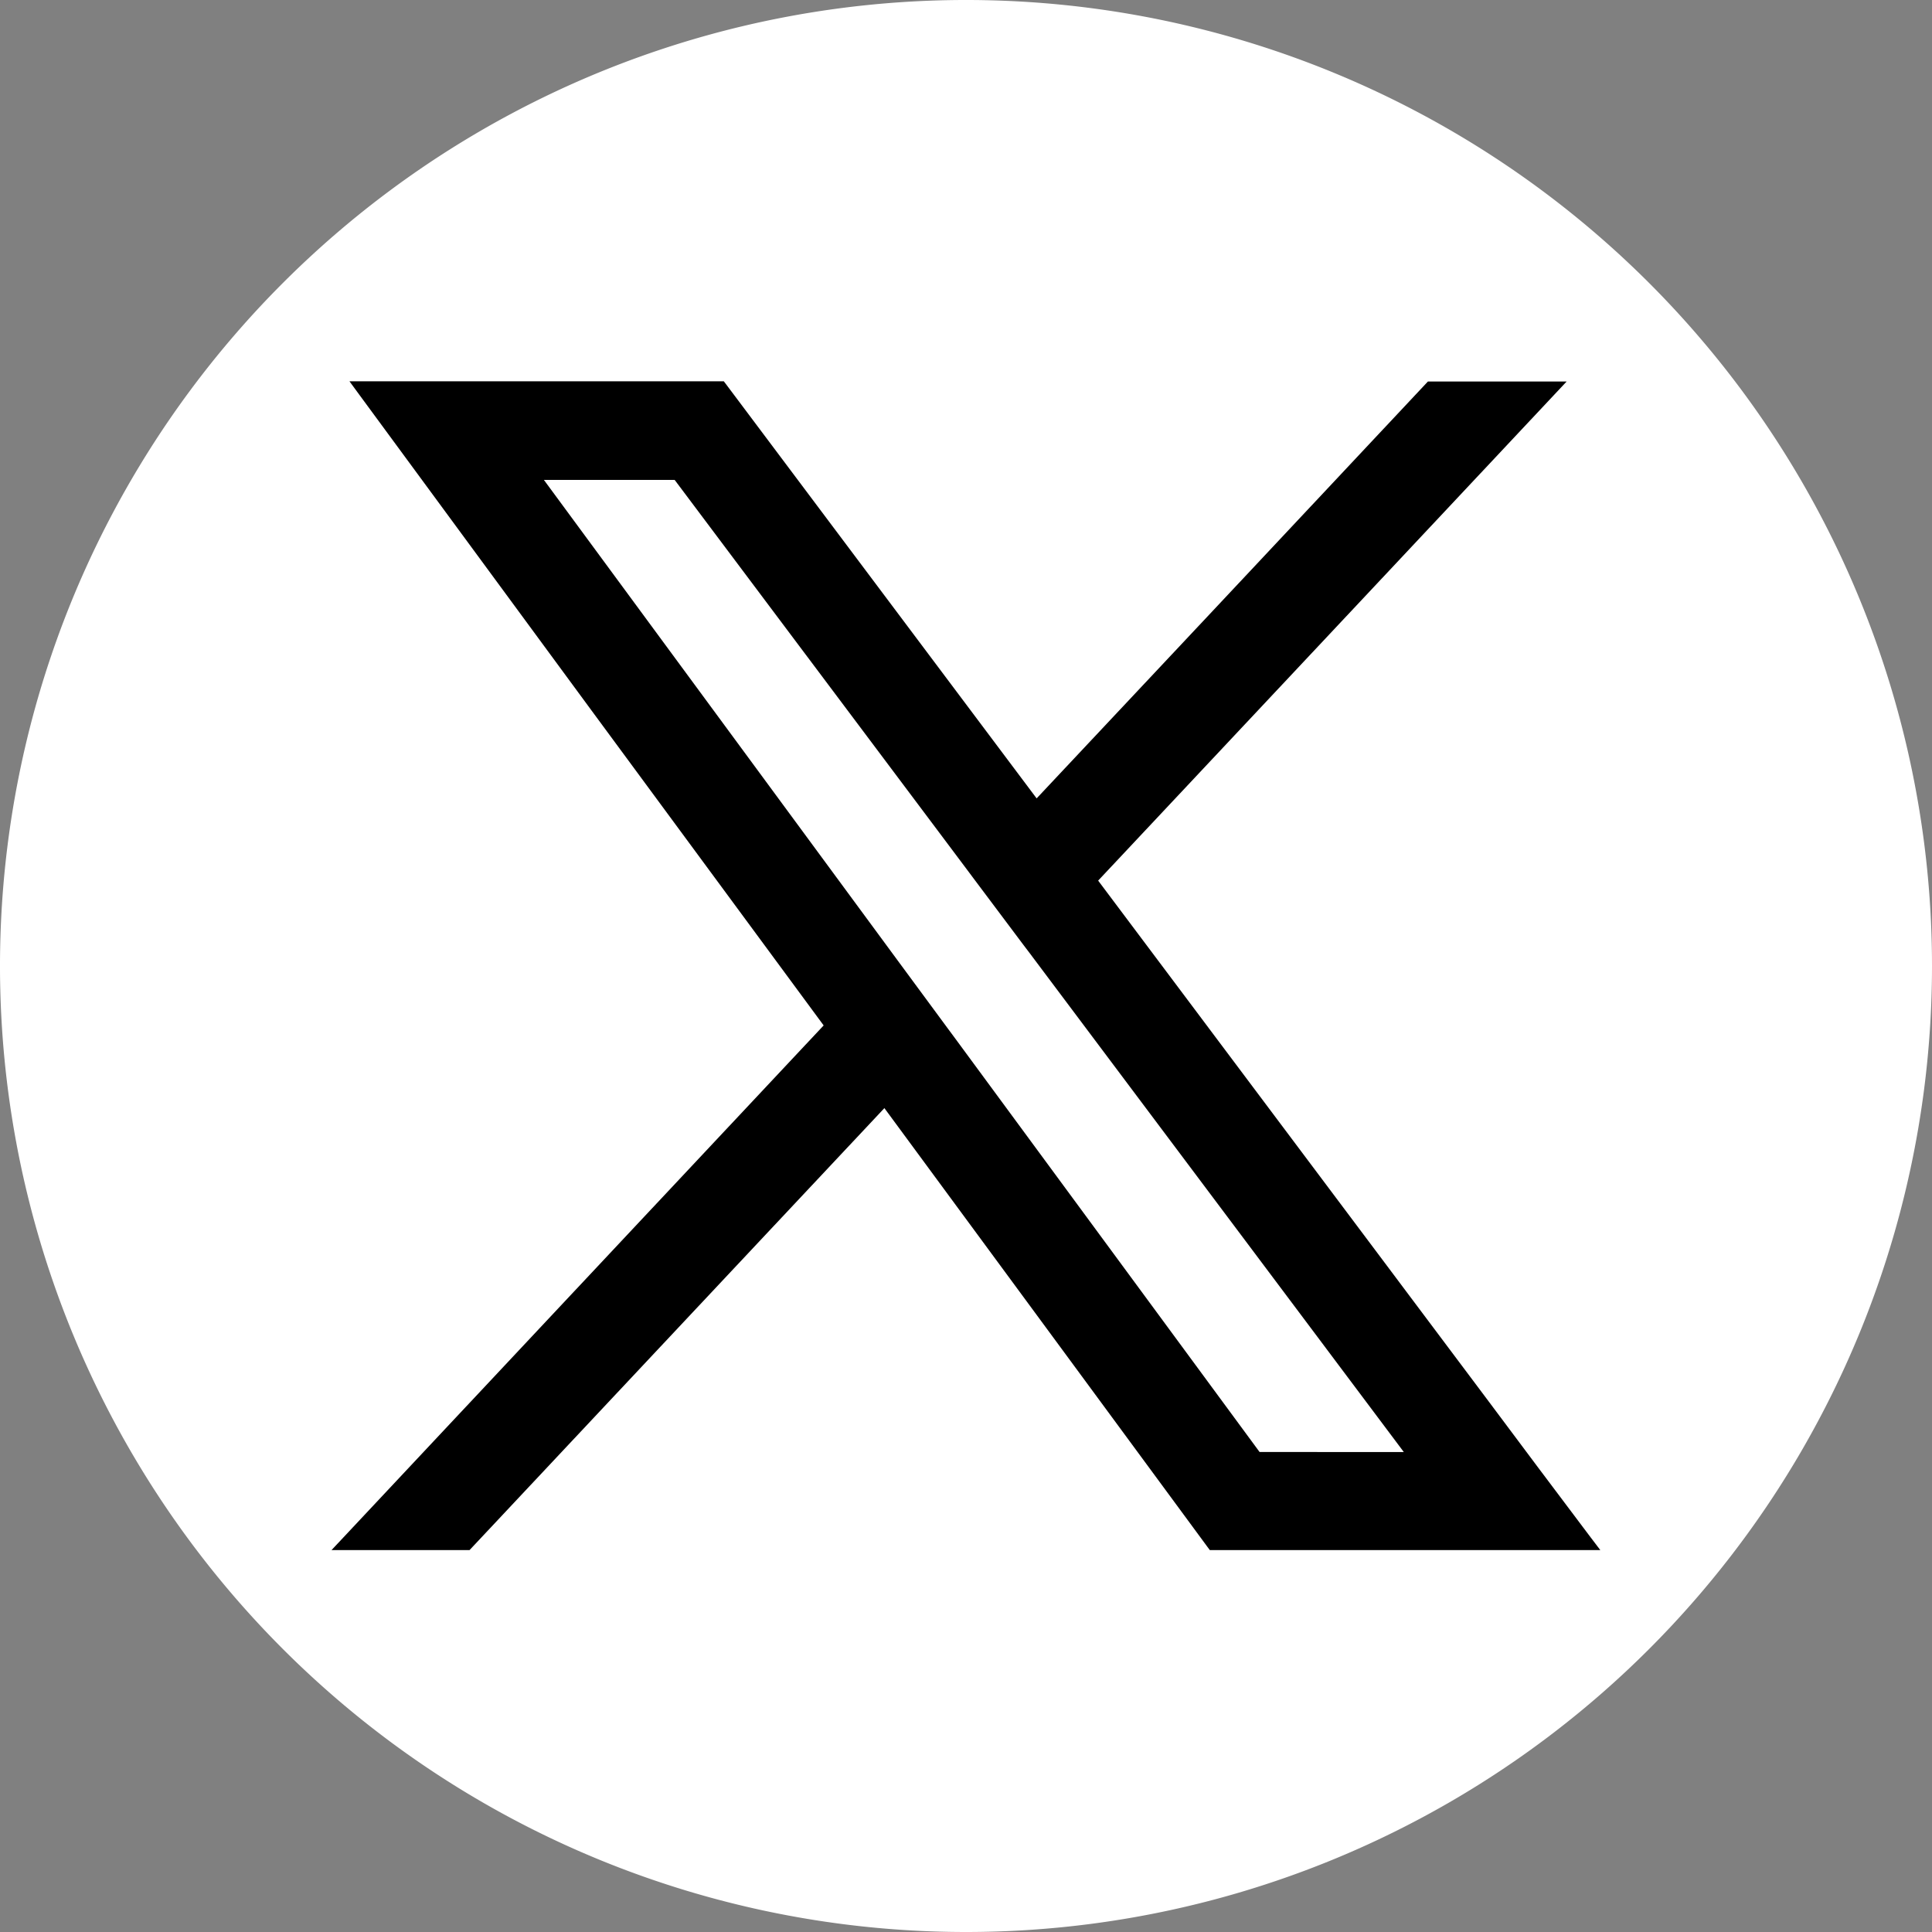 <svg id="Group_16543" data-name="Group 16543" xmlns="http://www.w3.org/2000/svg" xmlns:xlink="http://www.w3.org/1999/xlink" width="25" height="25" viewBox="0 0 25 25">
  <rect x="0" y="0" width="25" height="25" fill="#808080" stroke="none"/>
  <defs>
    <clipPath id="clip-path">
      <rect id="Rectangle_5593" data-name="Rectangle 5593" width="25" height="25" fill="none"/>
    </clipPath>
  </defs>
  <g id="Group_16542" data-name="Group 16542" clip-path="url(#clip-path)">
    <path id="Path_7864" data-name="Path 7864" d="M12.5,25h0A12.5,12.5,0,1,1,25,12.5,12.5,12.5,0,0,1,12.5,25" fill="#fff"/>
    <path id="Path_7865" data-name="Path 7865" d="M89.628,99.366c-.453-.6-.911-1.212-1.362-1.816h0q-2.505-3.339-5.009-6.68l3.578-3.811,2.316-2.468.168-.179H87.524l-.031.033-2.684,2.861-2.348,2.5-4.016-5.355-.032-.042H73.569l.124.169q3,4.084,6.012,8.166l-3.591,3.828-2.777,2.961h1.786l2.428-2.587,2.94-3.132,2.094,2.844,2.085,2.832.032.043h5.053ZM81.25,92.7h0l-.584-.792-4.581-6.223h1.692l3.394,4.524.407.543.053.071.666.888.076.1h0l3.721,4.962,1.118,1.491H85.346l-3.968-5.391h0l-.058-.078Z" transform="translate(-69.047 -79.475)"/>
  </g>
</svg>

